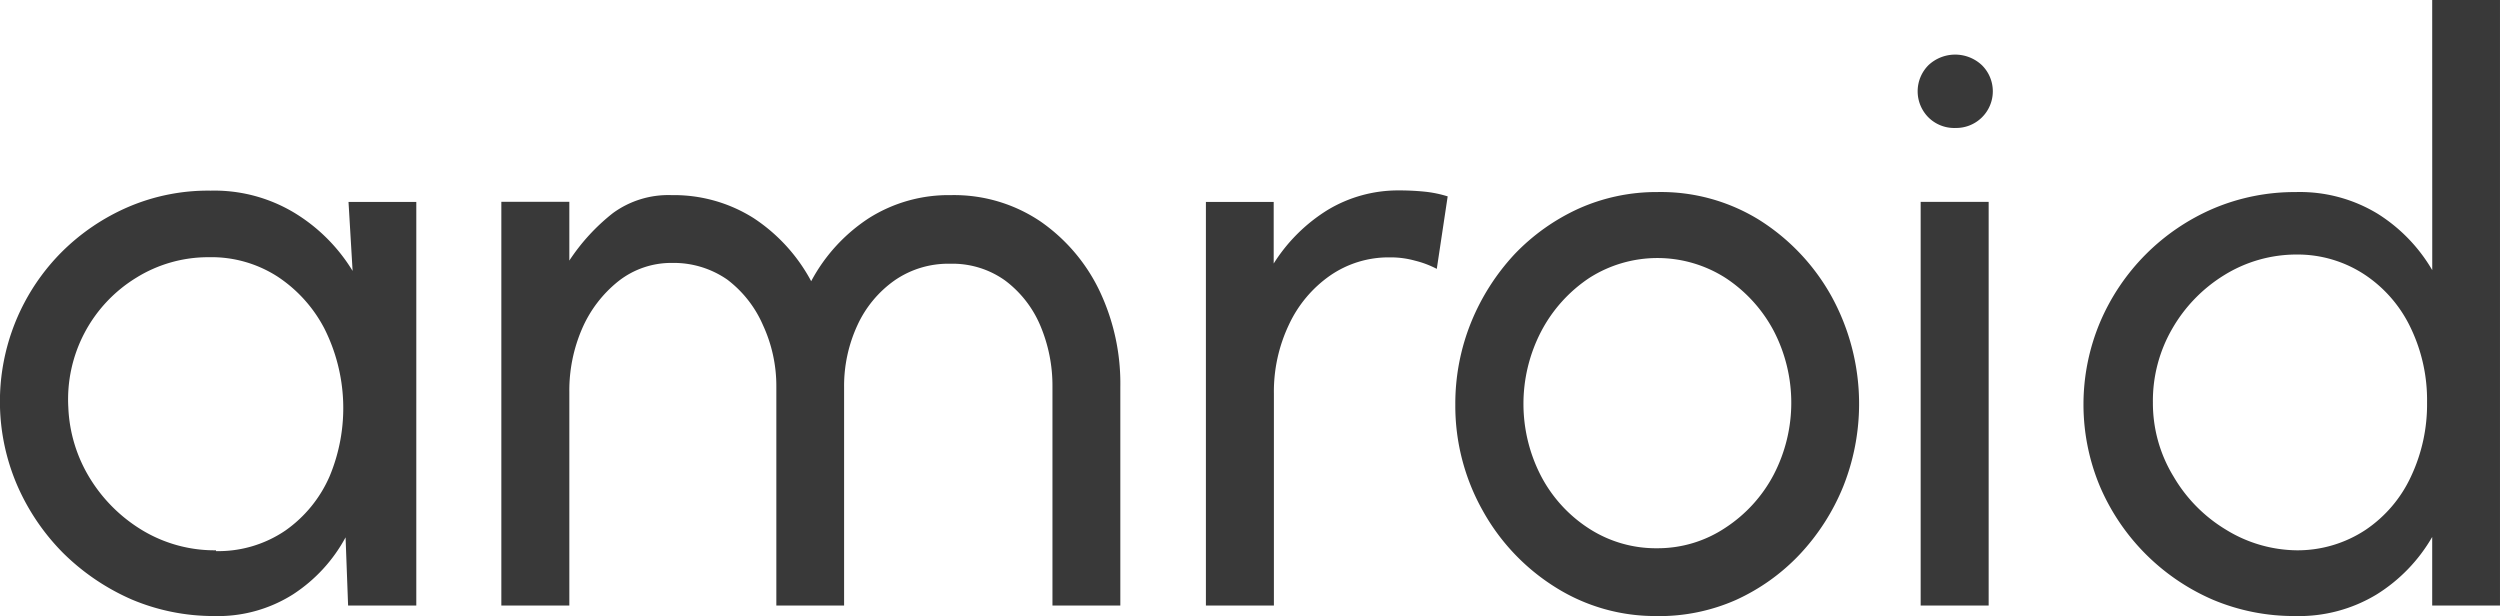 <svg xmlns="http://www.w3.org/2000/svg" width="145.455" height="35.846" viewBox="0 0 145.455 35.846">
  <g id="Group_1542" data-name="Group 1542" transform="translate(0 0)">
    <path id="Path_1770" data-name="Path 1770" d="M32.871,20.248h3.944V43.732H32.847L32.7,39.764a9.107,9.107,0,0,1-3.048,3.311,8.163,8.163,0,0,1-4.625,1.267,12.226,12.226,0,0,1-4.781-.968,13.146,13.146,0,0,1-3.98-2.7,12.86,12.86,0,0,1-2.689-3.98,12.322,12.322,0,0,1,2.593-13.517,12.489,12.489,0,0,1,3.9-2.641,11.772,11.772,0,0,1,4.781-.944,9.023,9.023,0,0,1,4.888,1.3,10.1,10.1,0,0,1,3.37,3.37ZM25.162,40.565a6.932,6.932,0,0,0,4.04-1.2,7.505,7.505,0,0,0,2.57-3.155A10.3,10.3,0,0,0,31.46,27.6a8.1,8.1,0,0,0-2.725-3.012,7.1,7.1,0,0,0-3.992-1.123,7.936,7.936,0,0,0-4.231,1.2A8.294,8.294,0,0,0,16.569,32.2a8.521,8.521,0,0,0,1.291,4.183,9.059,9.059,0,0,0,3.107,3.024,8.163,8.163,0,0,0,4.195,1.111Z" transform="translate(-12.594 -8.5)" fill="#393939"/>
    <path id="Path_1771" data-name="Path 1771" d="M37,43.689V20.2h3.956v3.418a11.641,11.641,0,0,1,2.534-2.761A5.462,5.462,0,0,1,46.9,19.81a8.677,8.677,0,0,1,4.781,1.339,10.051,10.051,0,0,1,3.346,3.669,9.979,9.979,0,0,1,3.358-3.669,8.677,8.677,0,0,1,4.781-1.339,8.975,8.975,0,0,1,5.2,1.53A10.326,10.326,0,0,1,71.814,25.4a12.561,12.561,0,0,1,1.2,5.569V43.689H69.065V30.961a8.963,8.963,0,0,0-.717-3.585A6.358,6.358,0,0,0,66.3,24.77a5.259,5.259,0,0,0-3.179-.968,5.486,5.486,0,0,0-3.239.968,6.514,6.514,0,0,0-2.163,2.605,8.426,8.426,0,0,0-.777,3.585V43.689H53V30.961a8.426,8.426,0,0,0-.777-3.585,6.621,6.621,0,0,0-2.08-2.653,5.462,5.462,0,0,0-3.215-.968,4.96,4.96,0,0,0-3.119,1.064,7.171,7.171,0,0,0-2.1,2.737,9.047,9.047,0,0,0-.753,3.7V43.689Z" transform="translate(-7.831 -8.457)" fill="#393939"/>
    <path id="Path_1772" data-name="Path 1772" d="M84.733,24.145a5.629,5.629,0,0,0-1.267-.478,5.294,5.294,0,0,0-1.482-.191,5.976,5.976,0,0,0-3.466,1.064,7.171,7.171,0,0,0-2.39,2.856,9.059,9.059,0,0,0-.872,4V43.734H71.3V20.249h3.944v3.585a9.788,9.788,0,0,1,3.143-3.119,7.936,7.936,0,0,1,4.159-1.135,14.666,14.666,0,0,1,1.482.072,6.812,6.812,0,0,1,1.339.275Z" transform="translate(-1.138 -8.501)" fill="#393939"/>
    <path id="Path_1773" data-name="Path 1773" d="M95.188,44.328a10.876,10.876,0,0,1-5.9-1.661,12.262,12.262,0,0,1-4.255-4.482,12.429,12.429,0,0,1-1.59-6.167,12.608,12.608,0,0,1,.92-4.781,12.991,12.991,0,0,1,2.522-3.956,12.071,12.071,0,0,1,3.753-2.665,11.067,11.067,0,0,1,4.553-.956,10.876,10.876,0,0,1,5.9,1.6,12.3,12.3,0,0,1,4.255,4.494,12.991,12.991,0,0,1,.669,11.031,12.788,12.788,0,0,1-2.522,3.944A11.831,11.831,0,0,1,99.754,43.4a11.043,11.043,0,0,1-4.565.932Zm0-3.944a7.087,7.087,0,0,0,3.98-1.2,8.282,8.282,0,0,0,2.8-3.083,9.071,9.071,0,0,0,0-8.366,8.366,8.366,0,0,0-2.809-3.083,7.362,7.362,0,0,0-7.912,0,8.426,8.426,0,0,0-2.8,3.1,9.131,9.131,0,0,0,0,8.462,8.091,8.091,0,0,0,2.832,3.06A7.171,7.171,0,0,0,95.188,40.384Z" transform="translate(1.23 -8.486)" fill="#393939"/>
    <path id="Path_1774" data-name="Path 1774" d="M108.125,17.237a2.127,2.127,0,0,1-1.542-.61,2.151,2.151,0,0,1,0-3.048,2.271,2.271,0,0,1,3.1,0,2.134,2.134,0,0,1-1.554,3.657Zm-2,4.3h3.956V45.023h-3.956Z" transform="translate(5.623 -9.791)" fill="#393939"/>
    <path id="Path_1775" data-name="Path 1775" d="M134.312,10.31h3.944V45.542h-3.944V41.551a9.561,9.561,0,0,1-3.215,3.334,8.712,8.712,0,0,1-4.781,1.267,12.118,12.118,0,0,1-4.781-.956,12.561,12.561,0,0,1-6.549-6.573,12.346,12.346,0,0,1,0-9.561,12.525,12.525,0,0,1,6.6-6.621,12.119,12.119,0,0,1,4.781-.956,8.713,8.713,0,0,1,4.781,1.267,9.561,9.561,0,0,1,3.167,3.275Zm-7.888,32.018a7.171,7.171,0,0,0,4.028-1.2,7.566,7.566,0,0,0,2.629-3.1,9.824,9.824,0,0,0,.932-4.3,9.692,9.692,0,0,0-.944-4.326,7.637,7.637,0,0,0-2.641-3.083,7.087,7.087,0,0,0-4-1.2,7.983,7.983,0,0,0-4.219,1.2,8.8,8.8,0,0,0-3.012,3.1,8.366,8.366,0,0,0-1.135,4.3,8.187,8.187,0,0,0,1.2,4.314A8.76,8.76,0,0,0,122.3,41.12,8,8,0,0,0,126.425,42.328Z" transform="translate(7.198 -10.31)" fill="#393939"/>
  </g>
</svg>
